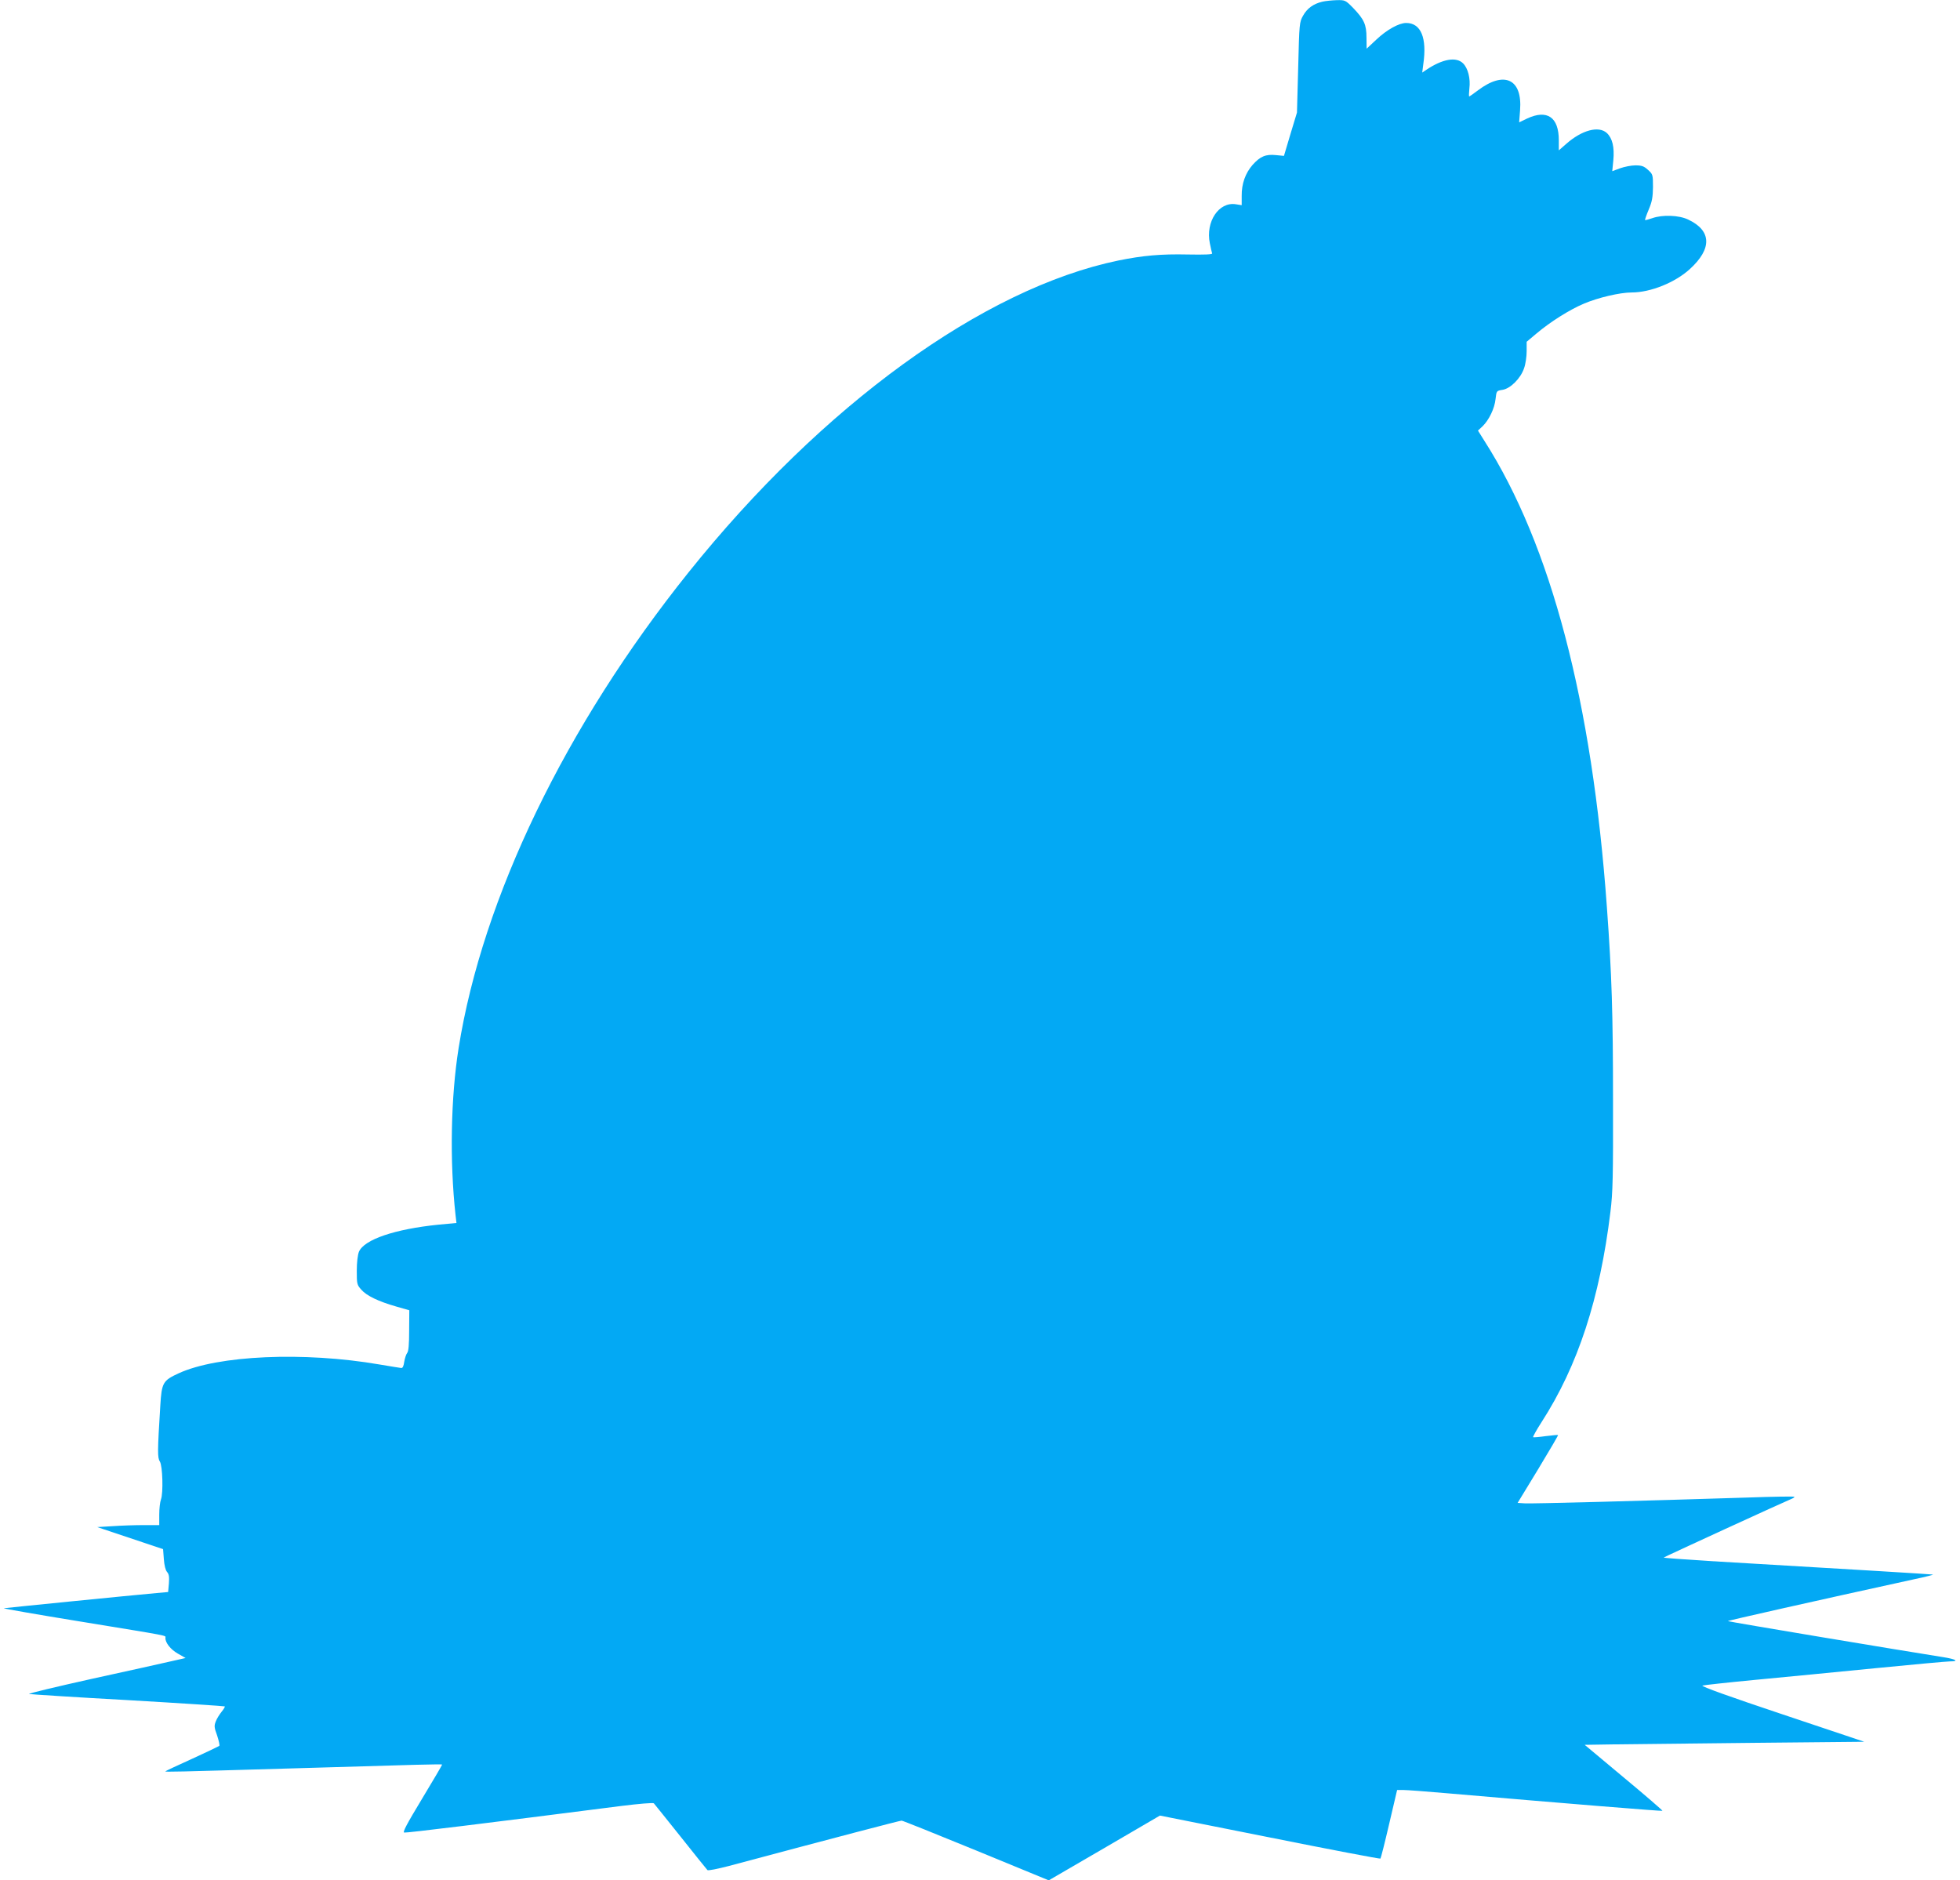 <?xml version="1.0" standalone="no"?>
<!DOCTYPE svg PUBLIC "-//W3C//DTD SVG 20010904//EN"
 "http://www.w3.org/TR/2001/REC-SVG-20010904/DTD/svg10.dtd">
<svg version="1.0" xmlns="http://www.w3.org/2000/svg"
 width="1280pt" height="1228pt" viewBox="0 0 1280 1228"
 preserveAspectRatio="xMidYMid meet">
<g transform="translate(0,1228) scale(0.1,-0.1)"
fill="#03a9f4" stroke="none">
<path d="M8636 12269 c-59 -14 -99 -43 -126 -91 -24 -42 -25 -51 -32 -338 l-8
-295 -43 -142 -42 -141 -52 5 c-67 7 -103 -8 -153 -64 -47 -54 -72 -123 -71
-203 l0 -60 -38 6 c-111 18 -199 -114 -170 -255 6 -30 13 -60 15 -66 3 -7 -50
-9 -158 -7 -176 4 -295 -7 -453 -39 -882 -182 -1934 -945 -2810 -2039 -801
-1000 -1344 -2124 -1500 -3105 -51 -320 -59 -737 -20 -1091 l6 -51 -118 -11
c-285 -29 -485 -97 -519 -177 -8 -21 -14 -69 -14 -124 0 -86 1 -92 30 -124 34
-39 110 -76 229 -110 l84 -24 -1 -132 c0 -92 -4 -137 -13 -147 -7 -9 -15 -34
-19 -57 -4 -29 -10 -42 -20 -41 -8 1 -72 11 -142 23 -493 85 -1056 60 -1312
-58 -102 -47 -110 -61 -119 -209 -19 -303 -19 -342 -3 -367 18 -28 23 -206 7
-248 -6 -16 -11 -60 -11 -98 l0 -69 -102 0 c-57 0 -148 -3 -203 -7 l-100 -6
215 -72 215 -72 5 -65 c3 -41 11 -73 21 -84 13 -15 15 -32 12 -75 l-5 -56 -77
-7 c-169 -15 -987 -97 -996 -99 -5 -2 218 -41 495 -86 611 -100 560 -90 560
-108 0 -32 34 -75 81 -102 l51 -29 -93 -21 c-52 -12 -285 -64 -519 -115 -234
-52 -418 -96 -410 -99 8 -2 298 -21 644 -40 346 -20 631 -39 634 -41 2 -3 -7
-18 -20 -34 -13 -16 -31 -44 -38 -62 -12 -30 -12 -40 8 -94 11 -34 18 -64 14
-68 -4 -3 -83 -41 -177 -84 -93 -42 -172 -79 -175 -82 -5 -5 67 -3 790 18 899
27 1014 30 1017 26 2 -1 -57 -101 -130 -222 -102 -169 -129 -220 -117 -222 14
-3 529 60 1419 174 112 14 207 22 211 17 4 -4 82 -102 175 -218 92 -116 171
-214 175 -218 4 -5 67 8 141 27 692 185 1116 296 1127 296 7 0 226 -88 487
-195 l474 -195 363 211 363 212 718 -143 c394 -79 720 -141 722 -138 3 3 29
105 57 226 l52 222 41 0 c22 0 144 -9 270 -20 762 -66 1419 -119 1422 -116 2
2 -111 100 -252 217 l-256 214 193 3 c106 1 517 6 913 10 l720 7 -537 180
c-341 114 -531 182 -520 187 9 3 163 20 342 37 179 17 531 51 783 76 252 25
474 45 493 45 62 0 36 15 -48 28 -260 41 -1401 231 -1404 235 -3 3 570 132
1224 275 68 14 120 28 115 29 -7 2 -515 33 -1470 89 -161 10 -291 20 -288 22
4 5 796 368 834 383 13 5 22 12 19 14 -3 3 -139 1 -304 -5 -696 -22 -1412 -41
-1456 -38 l-47 3 134 220 c73 121 132 221 130 223 -2 2 -38 -2 -81 -7 -42 -6
-79 -9 -82 -7 -2 3 22 47 55 98 238 369 381 807 450 1373 16 129 18 230 17
730 0 562 -8 821 -40 1260 -96 1341 -365 2365 -800 3046 l-42 67 30 28 c42 41
79 117 85 179 6 52 6 53 45 59 52 8 119 75 141 141 10 27 17 77 17 111 l0 62
63 53 c91 77 218 157 311 196 91 39 235 73 312 73 123 0 284 65 380 153 146
133 142 251 -11 323 -60 29 -168 33 -235 9 -24 -8 -45 -14 -47 -12 -1 2 9 33
24 68 22 52 27 80 28 147 0 82 -1 84 -33 113 -26 24 -41 29 -82 29 -27 0 -72
-9 -100 -19 l-51 -19 7 71 c8 86 -6 144 -42 178 -53 49 -163 20 -266 -71 l-48
-42 0 66 c0 151 -76 203 -207 142 l-52 -25 6 79 c16 204 -103 260 -275 130
-29 -22 -55 -40 -57 -40 -3 0 -2 24 1 53 8 64 -9 131 -41 163 -45 45 -134 29
-239 -41 l-28 -19 7 55 c25 171 -15 269 -112 269 -47 0 -126 -44 -194 -108
l-64 -60 -1 72 c0 86 -16 120 -87 194 -50 51 -53 52 -107 51 -30 -1 -73 -5
-94 -10z"/>
</g>
</svg>
